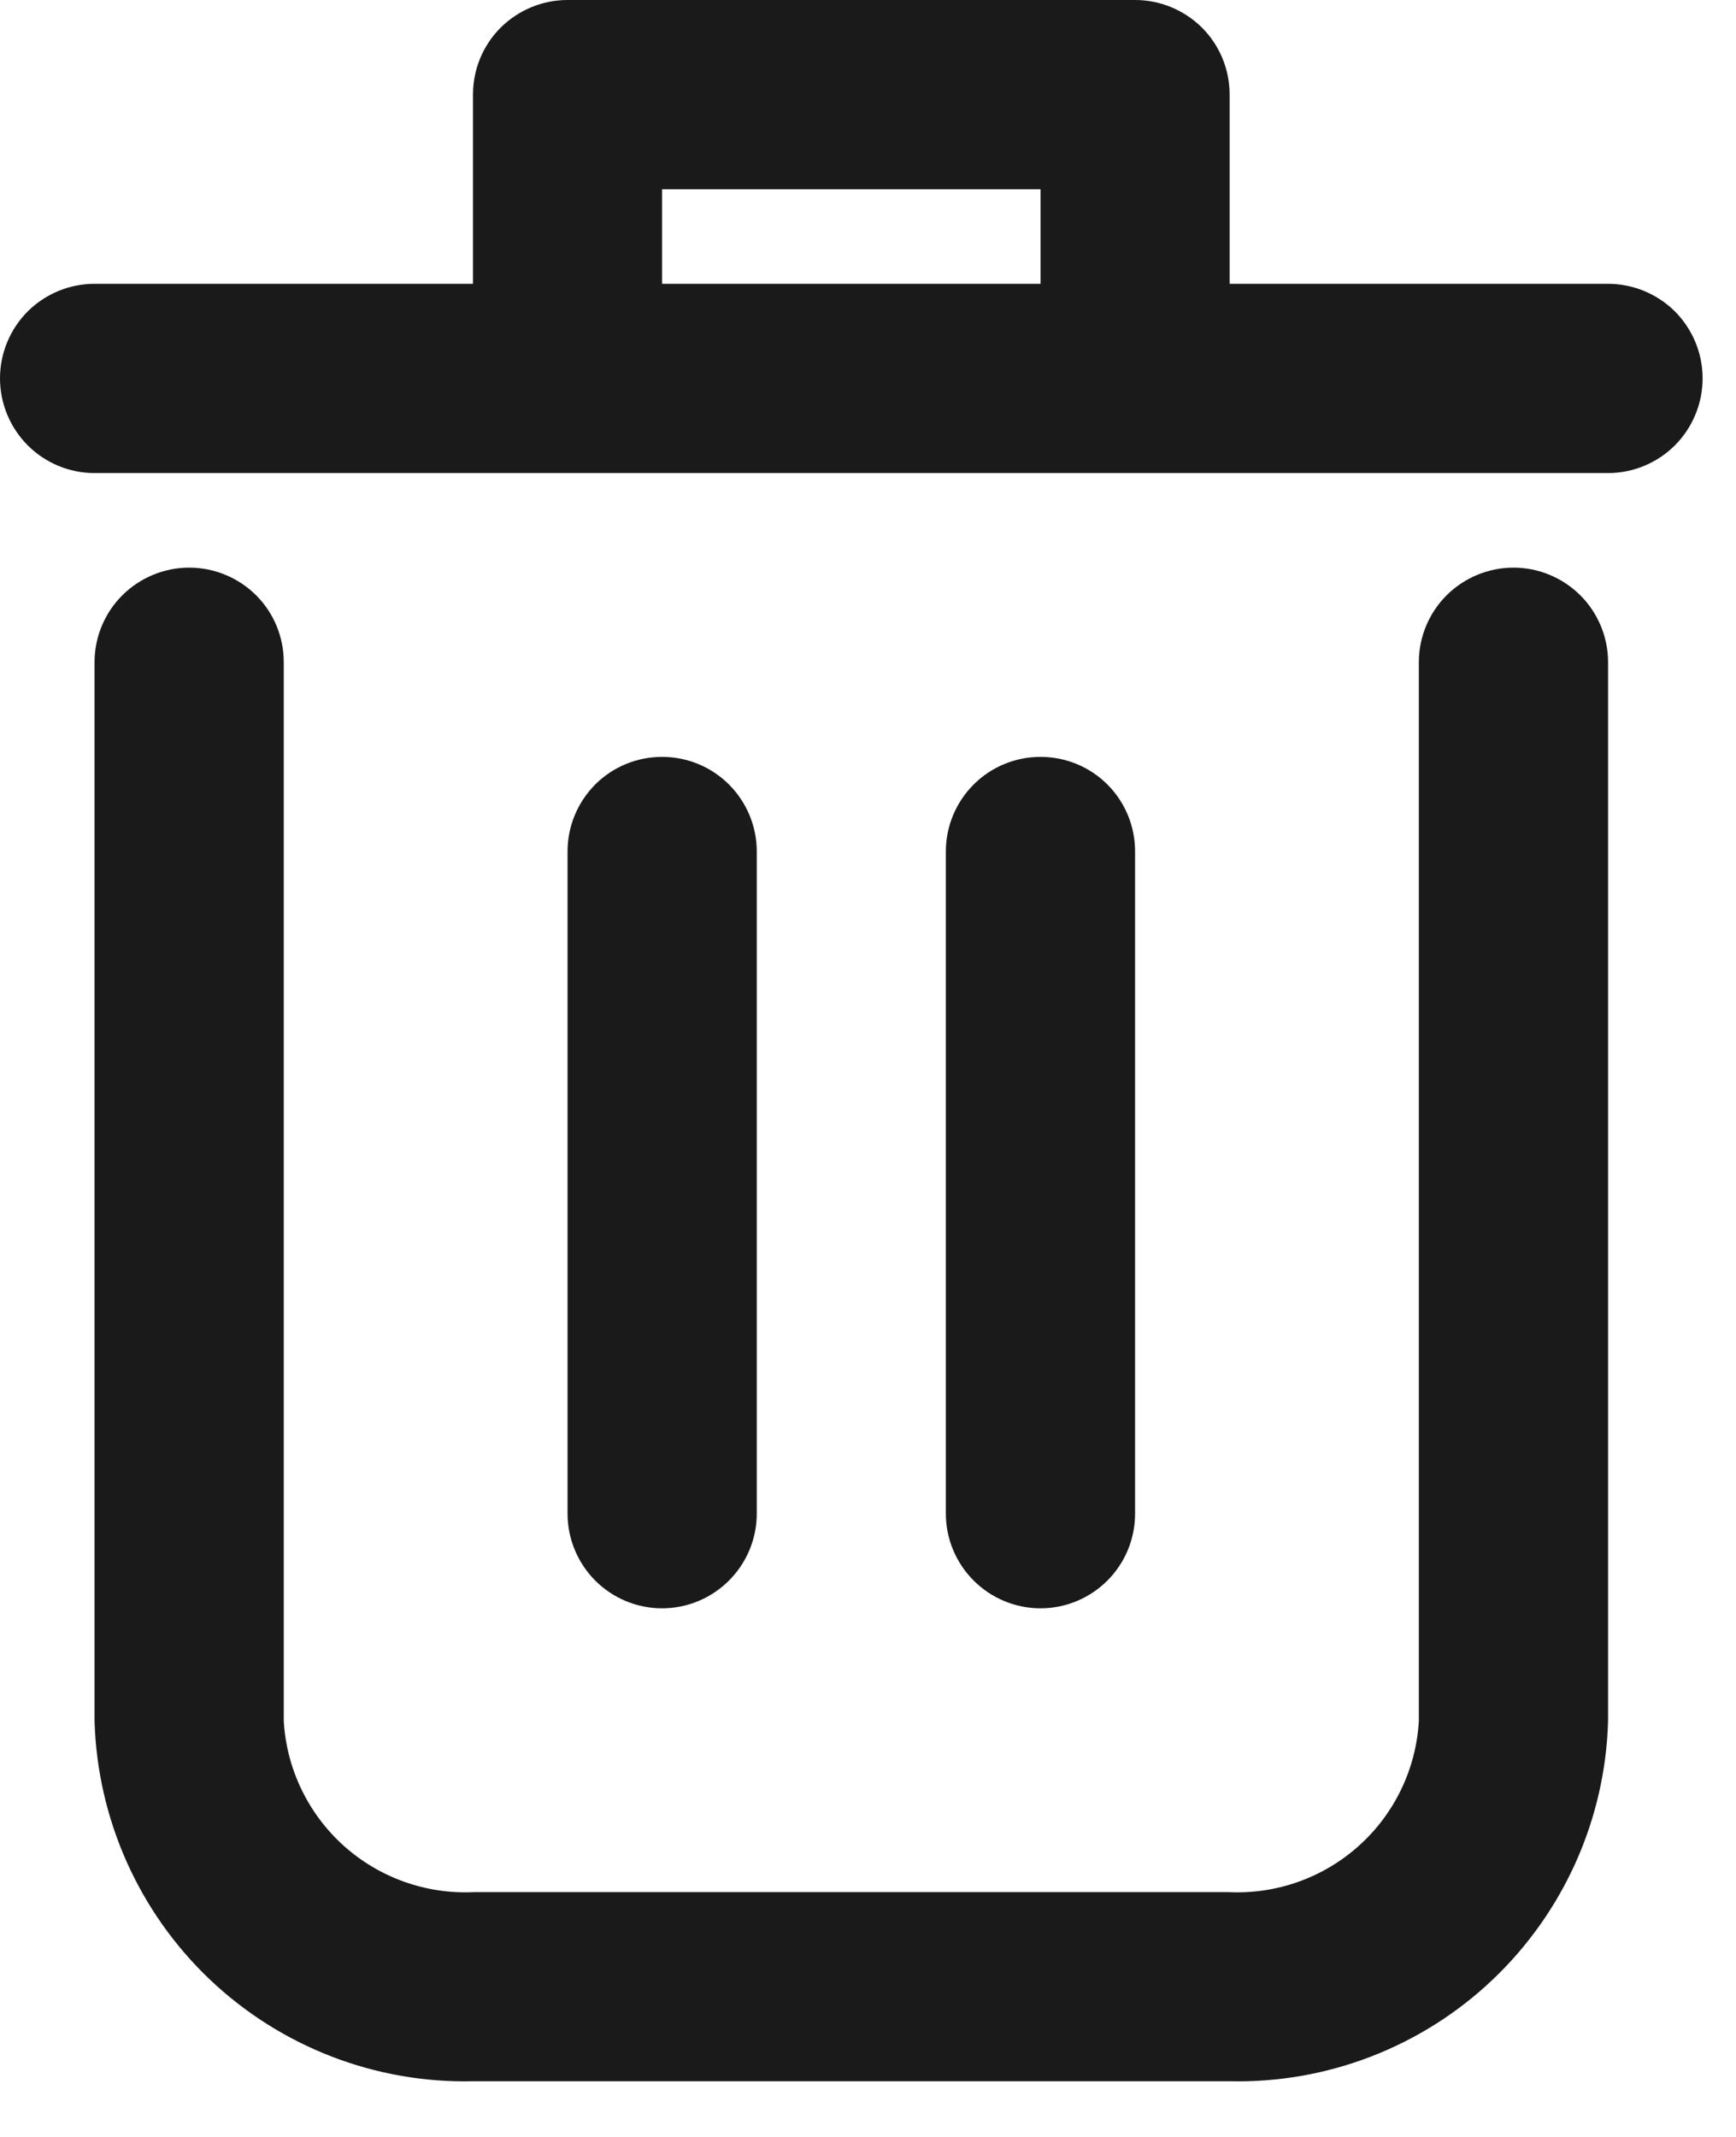 <svg width="13" height="16" viewBox="0 0 13 16" fill="none" xmlns="http://www.w3.org/2000/svg">
<path d="M11.334 4.25C11.146 4.25 10.966 4.325 10.833 4.457C10.7 4.59 10.625 4.77 10.625 4.958V12.885C10.605 13.243 10.444 13.579 10.177 13.819C9.91 14.059 9.56 14.184 9.201 14.167H3.549C3.191 14.184 2.84 14.059 2.573 13.819C2.307 13.579 2.145 13.243 2.125 12.885V4.958C2.125 4.77 2.051 4.59 1.918 4.457C1.785 4.325 1.605 4.25 1.417 4.25C1.229 4.25 1.049 4.325 0.916 4.457C0.783 4.59 0.708 4.77 0.708 4.958V12.885C0.729 13.619 1.039 14.315 1.571 14.821C2.104 15.327 2.815 15.601 3.549 15.583H9.201C9.935 15.601 10.647 15.327 11.179 14.821C11.711 14.315 12.022 13.619 12.042 12.885V4.958C12.042 4.77 11.967 4.59 11.834 4.457C11.701 4.325 11.521 4.25 11.334 4.25Z" fill="#1A1A1A"/>
<path d="M12.042 2.125H9.208V0.708C9.208 0.52 9.134 0.34 9.001 0.207C8.868 0.075 8.688 0 8.5 0H4.25C4.062 0 3.882 0.075 3.749 0.207C3.616 0.34 3.542 0.52 3.542 0.708V2.125H0.708C0.52 2.125 0.34 2.2 0.207 2.332C0.075 2.465 0 2.645 0 2.833C0 3.021 0.075 3.201 0.207 3.334C0.34 3.467 0.52 3.542 0.708 3.542H12.042C12.229 3.542 12.41 3.467 12.543 3.334C12.675 3.201 12.75 3.021 12.75 2.833C12.75 2.645 12.675 2.465 12.543 2.332C12.41 2.2 12.229 2.125 12.042 2.125ZM4.958 2.125V1.417H7.792V2.125H4.958Z" fill="#1A1A1A"/>
<path d="M5.667 11.333V6.375C5.667 6.187 5.592 6.007 5.459 5.874C5.326 5.741 5.146 5.667 4.958 5.667C4.77 5.667 4.59 5.741 4.457 5.874C4.325 6.007 4.25 6.187 4.25 6.375V11.333C4.25 11.521 4.325 11.701 4.457 11.834C4.59 11.967 4.77 12.042 4.958 12.042C5.146 12.042 5.326 11.967 5.459 11.834C5.592 11.701 5.667 11.521 5.667 11.333Z" fill="#1A1A1A"/>
<path d="M8.5 11.333V6.375C8.5 6.187 8.426 6.007 8.293 5.874C8.16 5.741 7.98 5.667 7.792 5.667C7.604 5.667 7.424 5.741 7.291 5.874C7.158 6.007 7.083 6.187 7.083 6.375V11.333C7.083 11.521 7.158 11.701 7.291 11.834C7.424 11.967 7.604 12.042 7.792 12.042C7.98 12.042 8.16 11.967 8.293 11.834C8.426 11.701 8.5 11.521 8.5 11.333Z" fill="#1A1A1A"/>
</svg>
